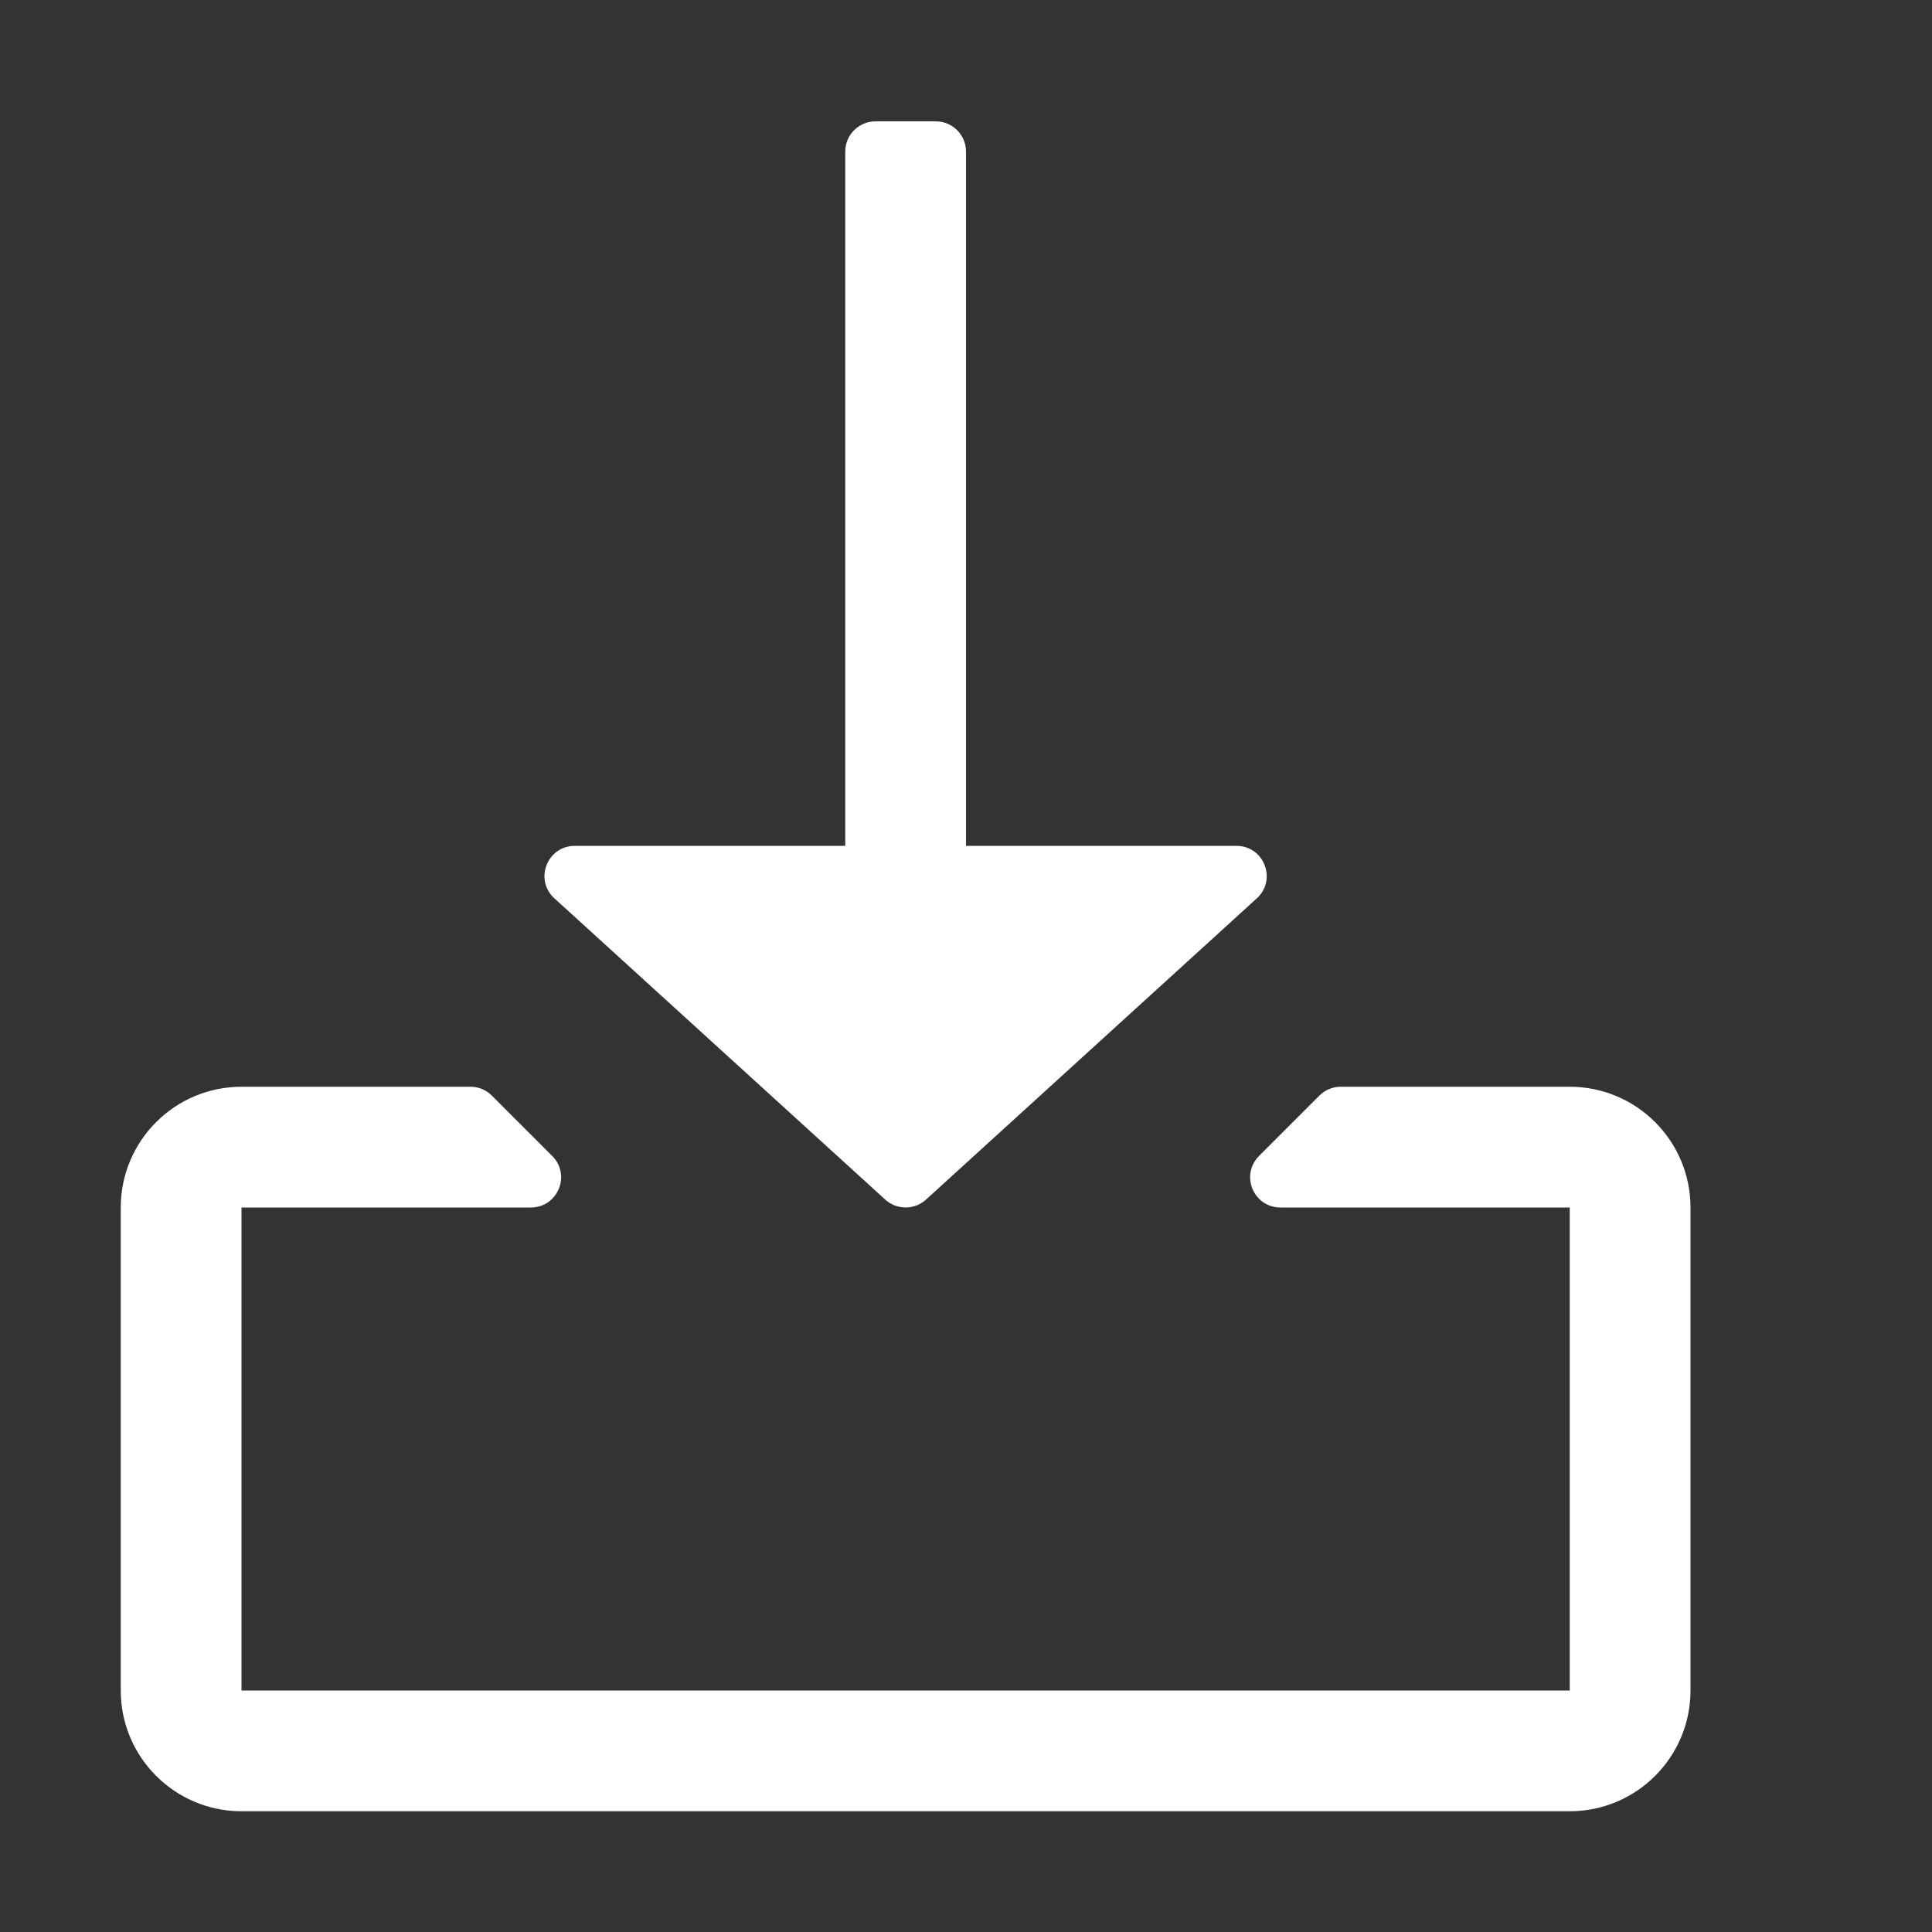 <svg width="16" height="16" viewBox="0 0 16 16" fill="none" xmlns="http://www.w3.org/2000/svg">
<rect x="0" y="0" width="16" height="16" fill="#333333" stroke="none"/>
<path d="M4.76 7.005H7L7 1.255C7 1.117 7.112 1.005 7.25 1.005H7.75C7.888 1.005 8 1.117 8 1.255L8 7.005L10.24 7.005C10.463 7.005 10.574 7.274 10.417 7.432L7.677 9.927C7.579 10.024 7.421 10.024 7.323 9.927L4.583 7.432C4.425 7.274 4.537 7.005 4.76 7.005Z" fill="white"/>
<path d="M3.896 9C3.963 9 4.026 9.026 4.073 9.073L4.573 9.573C4.731 9.731 4.619 10 4.396 10H2L2 14L13 14V10H10.604C10.381 10 10.269 9.731 10.427 9.573L10.927 9.073C10.974 9.026 11.037 9 11.104 9H13C13.552 9 14 9.448 14 10V14C14 14.552 13.552 15 13 15L2 15C1.448 15 1 14.552 1 14L1 10C1 9.448 1.448 9 2 9H3.896Z" fill="white"/>
</svg>
